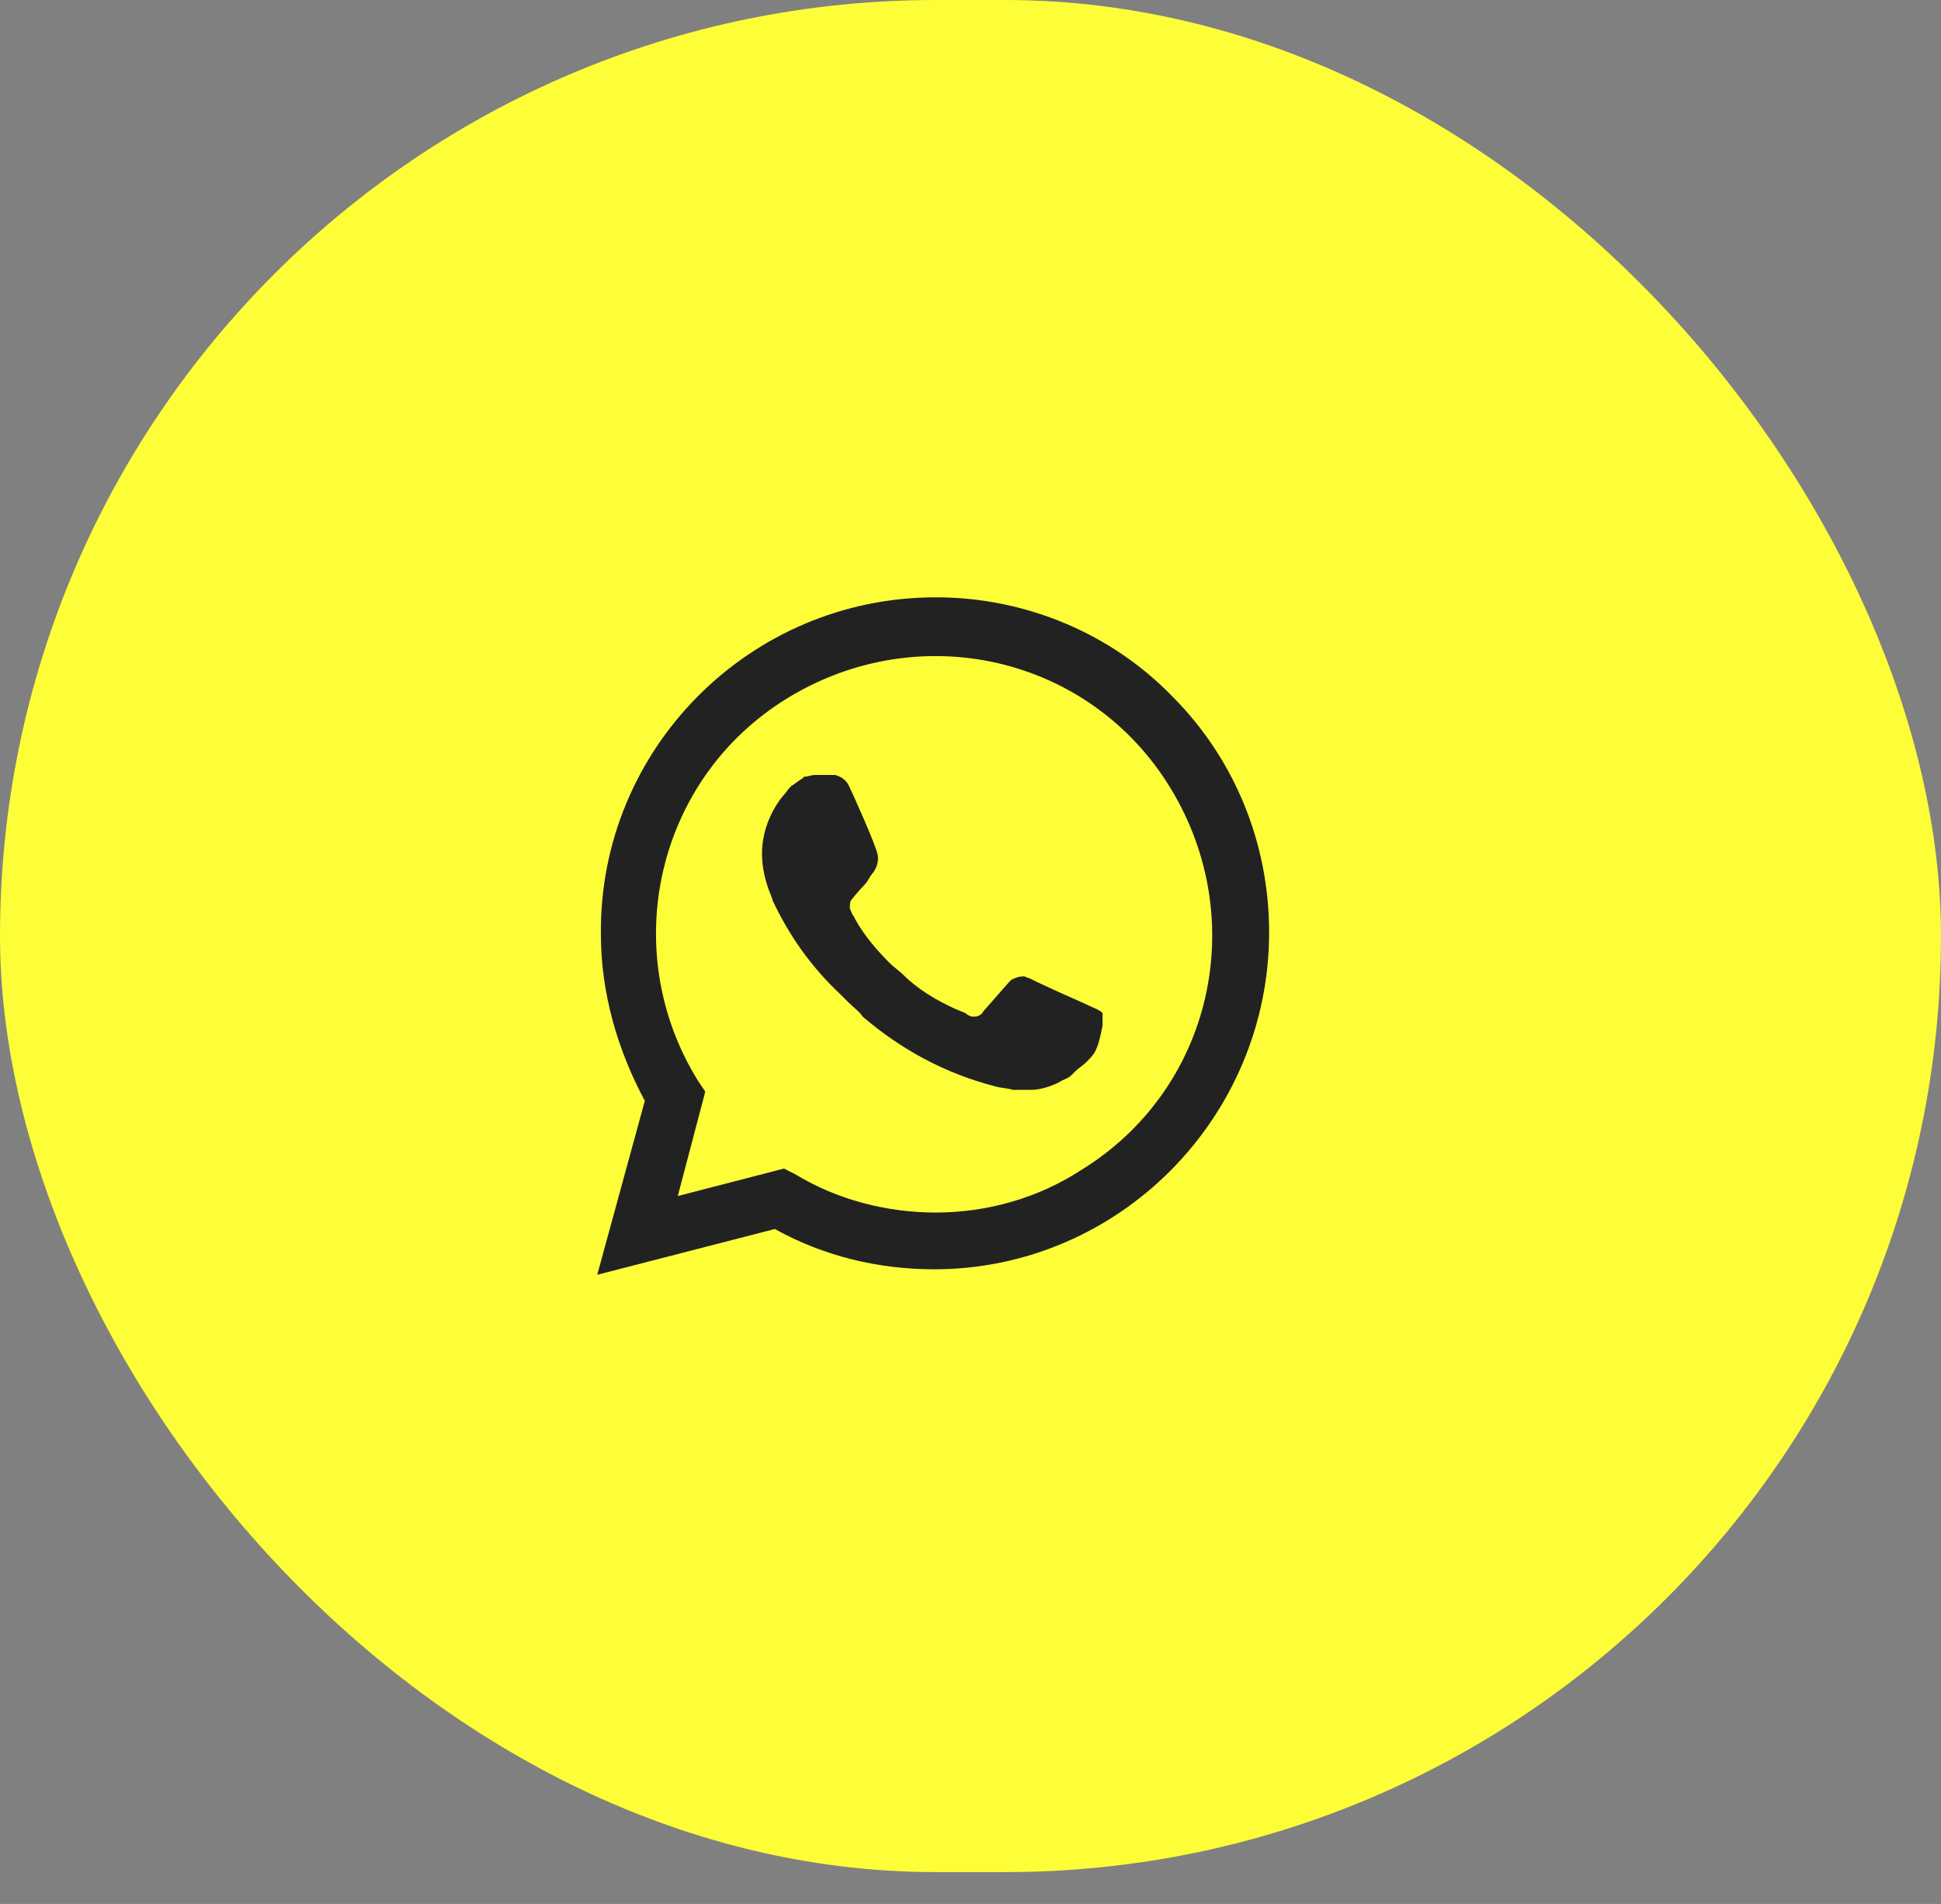 <?xml version="1.0" encoding="UTF-8"?> <svg xmlns="http://www.w3.org/2000/svg" width="52" height="51" viewBox="0 0 52 51" fill="none"><rect x="0" y="0" width="52" height="51" fill="#808080" stroke="none"/><rect width="52" height="50.147" rx="25.074" fill="#FDFE37"></rect><path d="M31.401 18.648C29.733 16.932 27.428 16 25.074 16C20.071 16 16.049 20.071 16.098 25.024C16.098 26.594 16.54 28.114 17.275 29.488L16 34.147L20.758 32.921C22.082 33.657 23.553 34 25.024 34C29.978 34 34 29.929 34 24.975C34 22.572 33.068 20.316 31.401 18.648ZM25.074 32.48C23.749 32.48 22.425 32.136 21.297 31.45L21.003 31.302L18.158 32.038L18.894 29.242L18.698 28.948C16.54 25.466 17.57 20.856 21.101 18.698C24.632 16.54 29.194 17.57 31.352 21.101C33.51 24.632 32.48 29.194 28.948 31.352C27.82 32.087 26.447 32.48 25.074 32.48ZM29.39 27.035L28.85 26.79C28.85 26.79 28.065 26.447 27.575 26.202C27.526 26.202 27.477 26.153 27.428 26.153C27.281 26.153 27.183 26.202 27.084 26.251C27.084 26.251 27.035 26.3 26.349 27.084C26.3 27.183 26.202 27.232 26.104 27.232H26.055C26.006 27.232 25.907 27.183 25.858 27.134L25.613 27.035C25.074 26.79 24.583 26.496 24.191 26.104C24.093 26.005 23.945 25.907 23.847 25.809C23.504 25.466 23.161 25.074 22.916 24.632L22.866 24.534C22.817 24.485 22.817 24.436 22.768 24.338C22.768 24.24 22.768 24.142 22.817 24.093C22.817 24.093 23.014 23.847 23.161 23.7C23.259 23.602 23.308 23.455 23.406 23.357C23.504 23.21 23.553 23.014 23.504 22.866C23.455 22.621 22.866 21.297 22.719 21.003C22.621 20.856 22.523 20.806 22.376 20.758H22.229C22.131 20.758 21.984 20.758 21.837 20.758C21.738 20.758 21.64 20.806 21.542 20.806L21.493 20.856C21.395 20.905 21.297 21.003 21.199 21.052C21.101 21.15 21.052 21.248 20.954 21.346C20.61 21.787 20.414 22.327 20.414 22.866C20.414 23.259 20.512 23.651 20.659 23.994L20.709 24.142C21.15 25.074 21.738 25.907 22.523 26.643L22.719 26.839C22.866 26.986 23.014 27.084 23.112 27.232C24.142 28.114 25.319 28.752 26.643 29.095C26.79 29.144 26.986 29.144 27.134 29.194C27.281 29.194 27.477 29.194 27.624 29.194C27.869 29.194 28.163 29.095 28.36 28.997C28.507 28.899 28.605 28.899 28.703 28.801L28.801 28.703C28.899 28.605 28.997 28.556 29.095 28.458C29.194 28.36 29.291 28.262 29.341 28.163C29.439 27.967 29.488 27.722 29.537 27.477C29.537 27.379 29.537 27.232 29.537 27.134C29.537 27.134 29.488 27.084 29.39 27.035Z" fill="#222222"></path></svg> 